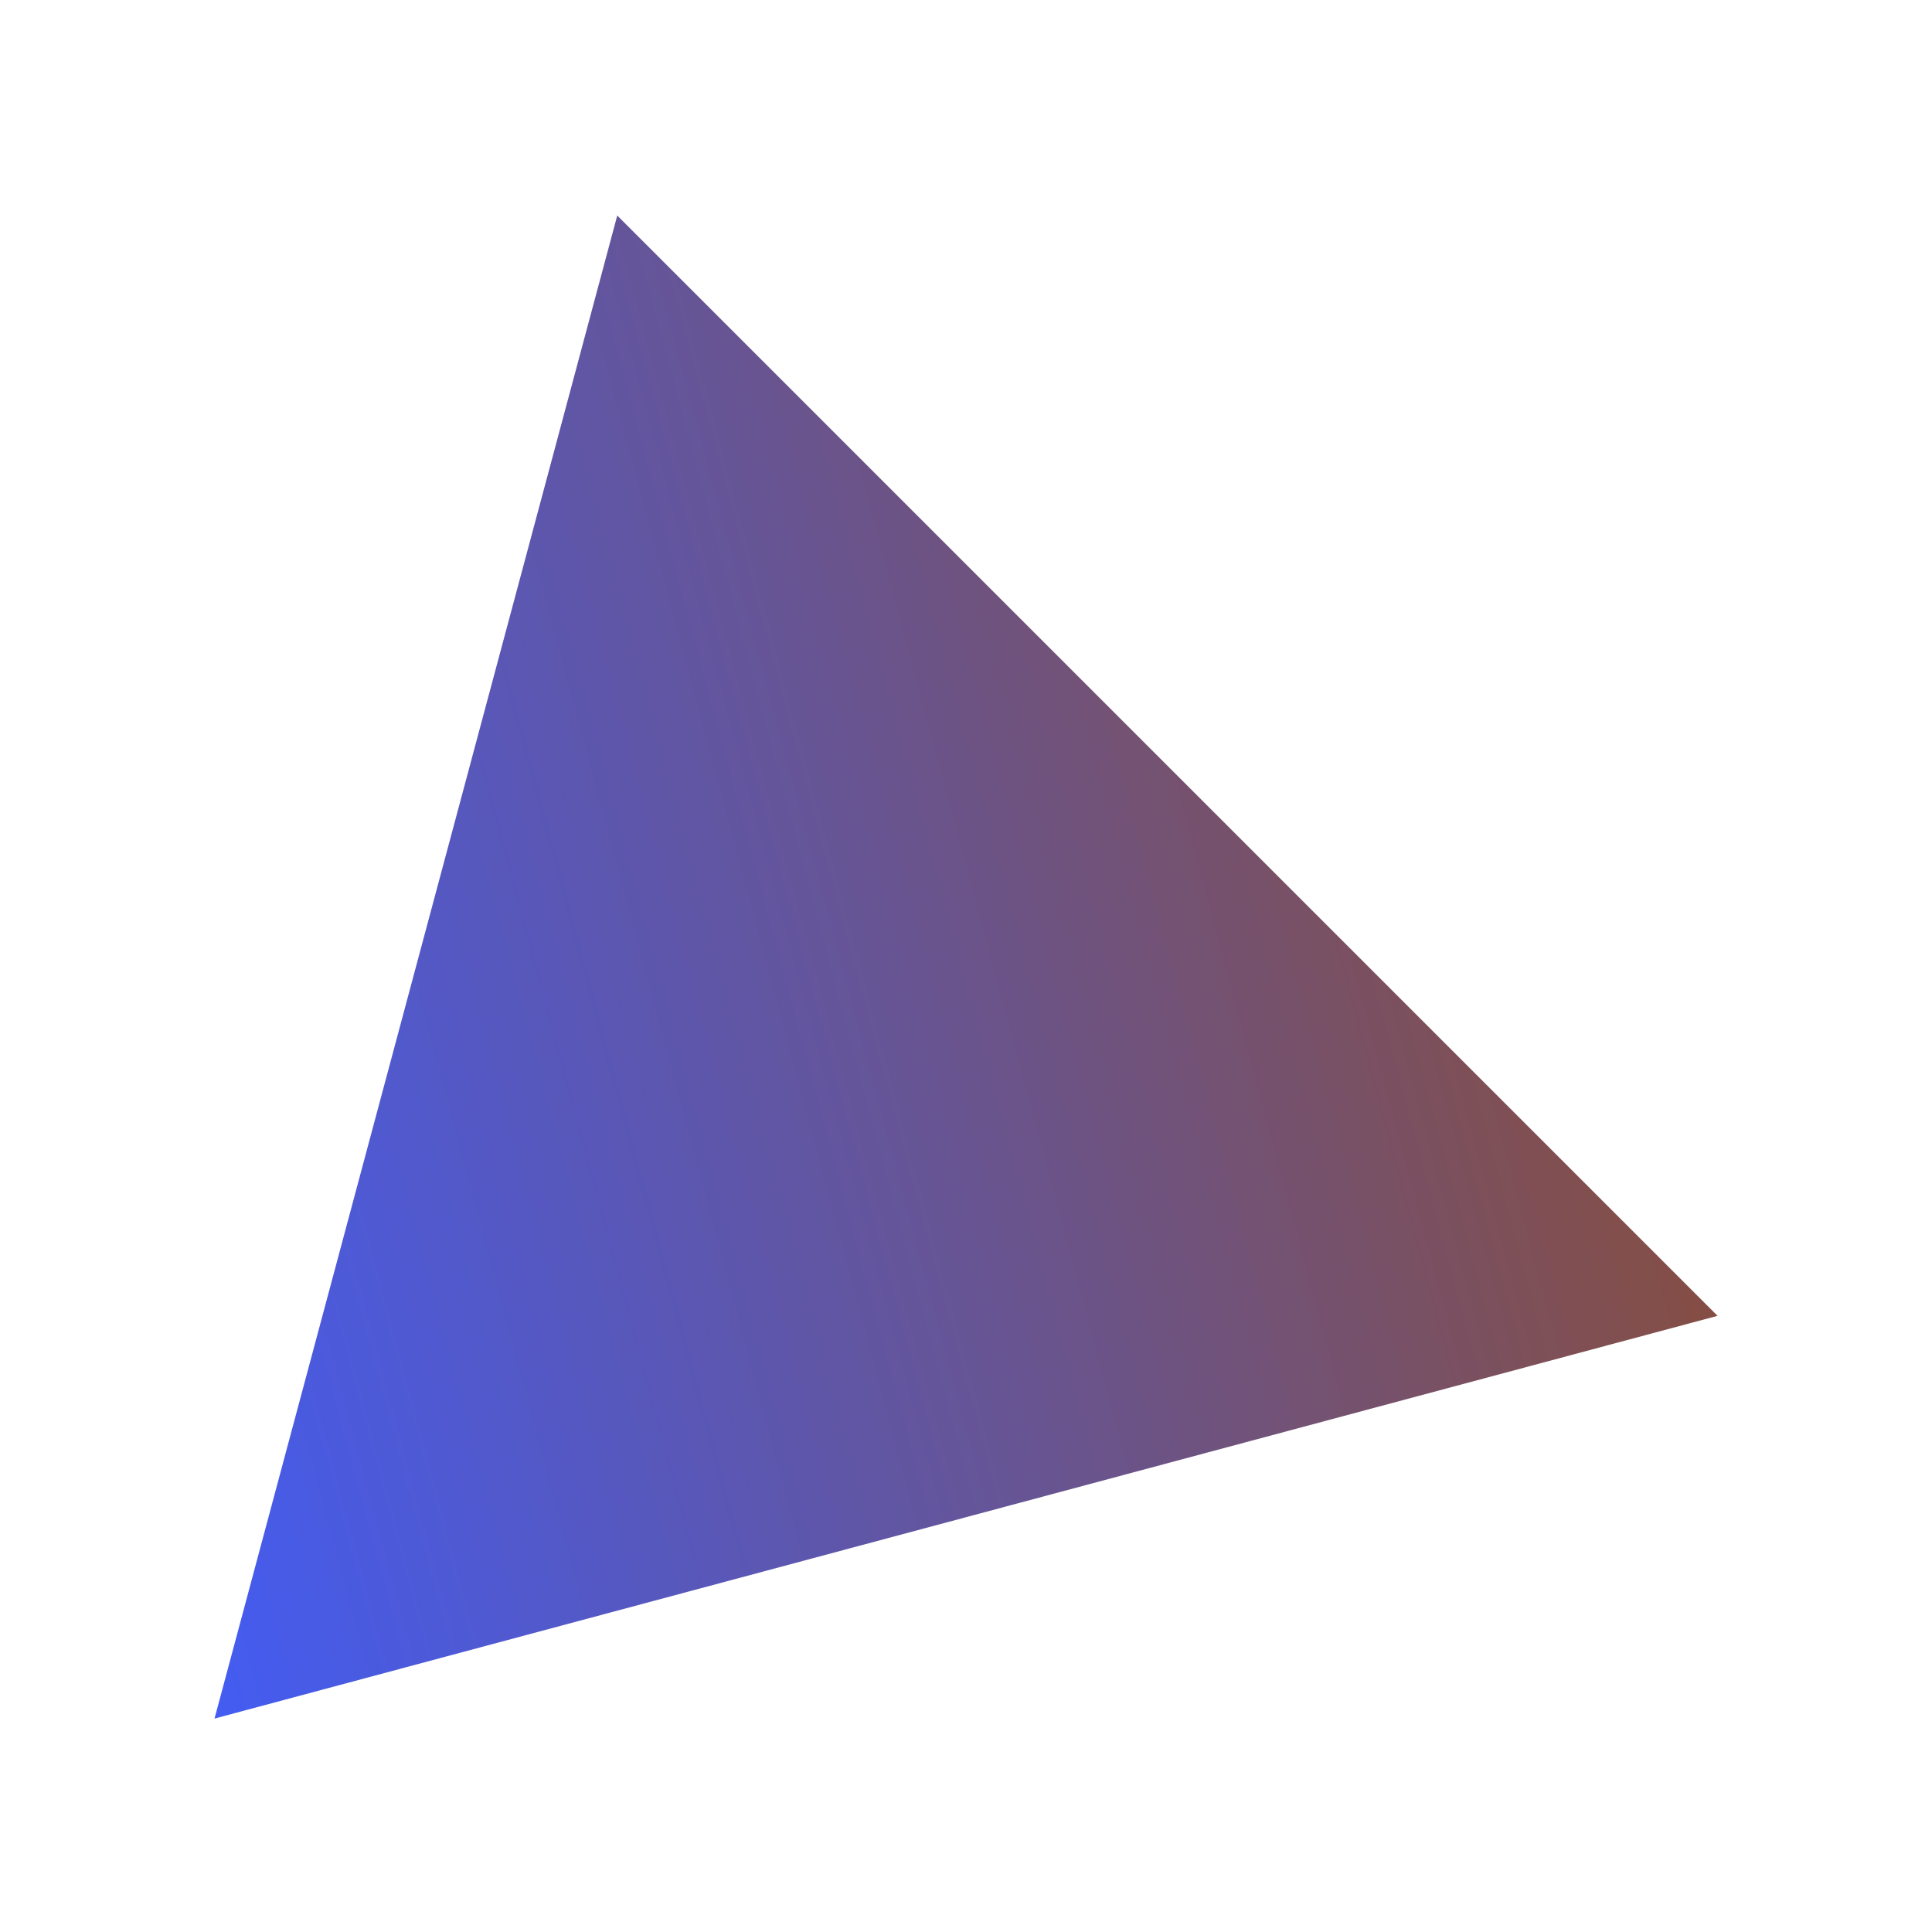 <svg xmlns="http://www.w3.org/2000/svg" width="455" height="455" viewBox="0 0 455 455" fill="none"><g filter="url(#filter0_f_66_1507)"><path d="M145.367 50.76L404.495 309.888L50.52 404.735L145.367 50.76Z" fill="url(#paint0_linear_66_1507)"></path></g><defs><filter id="filter0_f_66_1507" x="0.521" y="0.76" width="453.975" height="453.975" filterUnits="userSpaceOnUse" color-interpolation-filters="sRGB"><feGaussianBlur stdDeviation="25"></feGaussianBlur></filter><linearGradient id="paint0_linear_66_1507" x1="-4.24" y1="309.888" x2="404.495" y2="200.367" gradientUnits="userSpaceOnUse"><stop stop-color="#3E5DFF"></stop><stop offset="1" stop-color="#8A4D37"></stop></linearGradient></defs></svg>